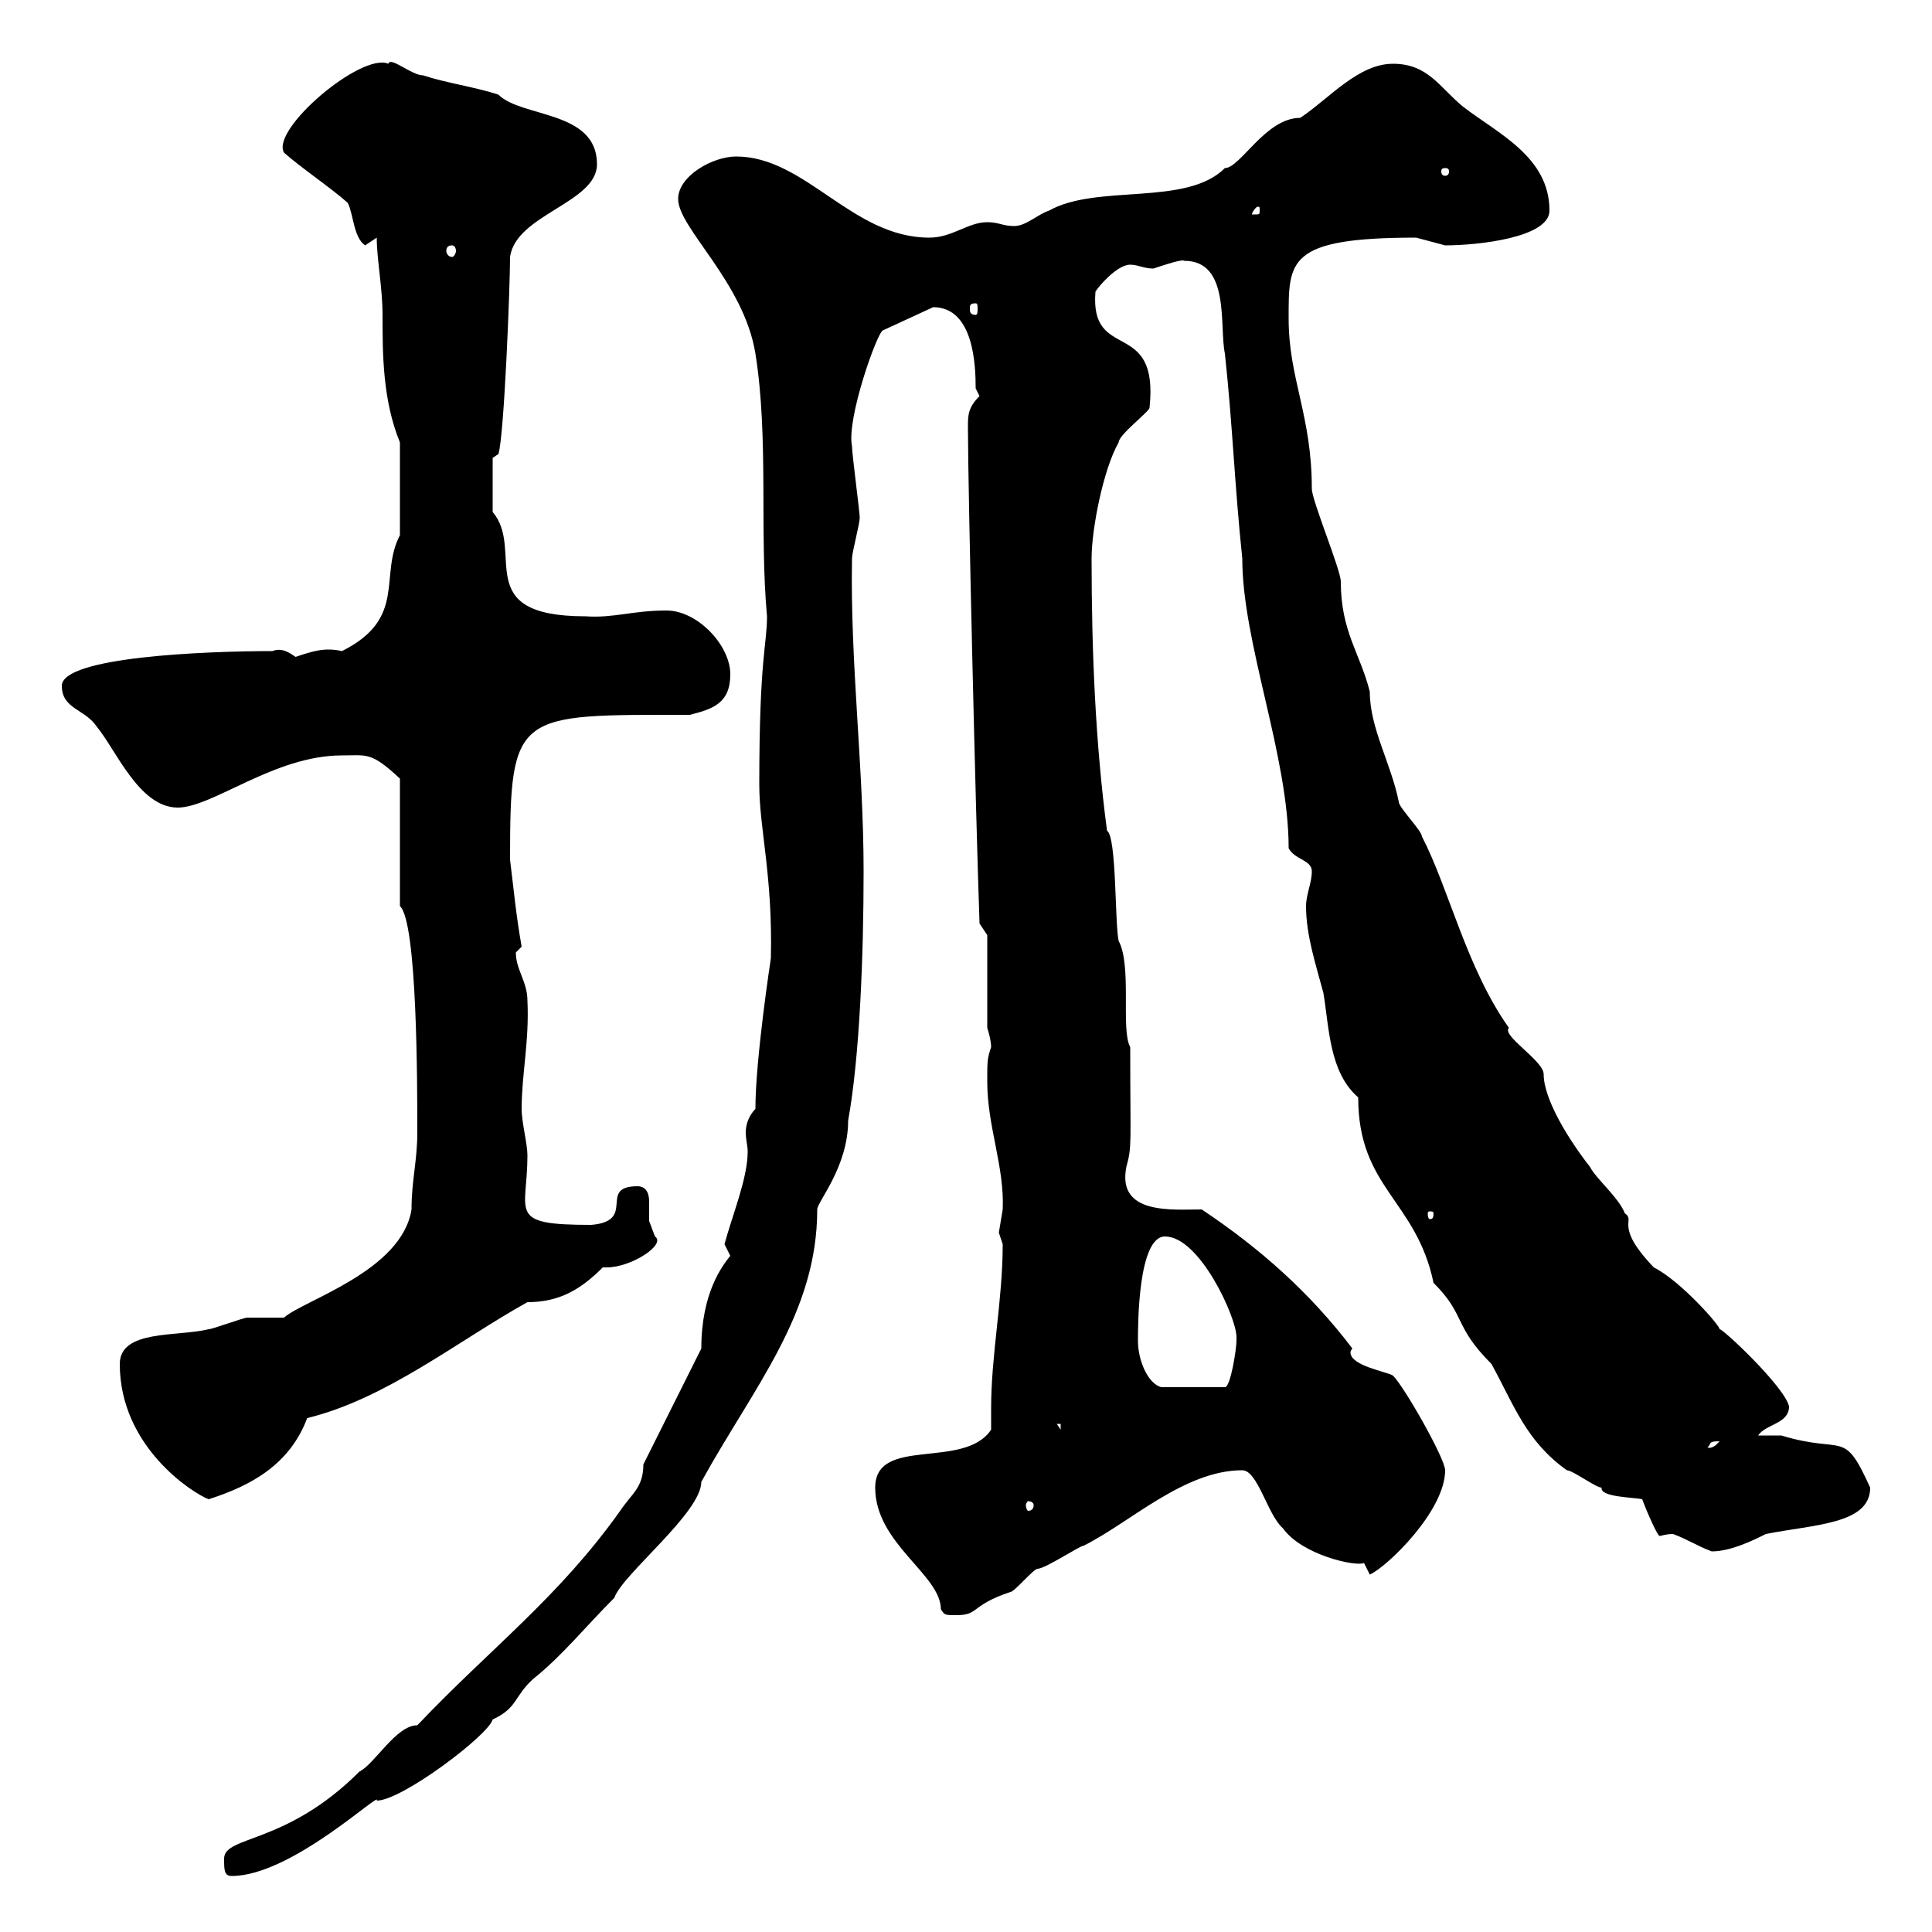 <svg xmlns="http://www.w3.org/2000/svg" xmlns:xlink="http://www.w3.org/1999/xlink" width="300" height="300"><path d="M34.80 288.60C34.80 290.40 34.80 291.30 36 291.30C45.30 291.30 59.40 277.80 58.50 279.60C62.40 279.60 75.90 269.40 76.50 267C80.40 265.20 79.80 263.40 82.80 260.70C87.30 257.10 90.90 252.60 95.40 248.10C96.60 244.50 108.90 234.90 108.90 230.10C117 215.40 126.90 204 126.90 187.80C126.90 186.60 131.70 181.20 131.70 174C133.50 164.10 134.10 148.20 134.10 135.30C134.10 119.10 132 102.90 132.30 86.70C132.30 85.80 133.50 81.30 133.50 80.40C133.50 79.50 132.30 70.50 132.30 69.30C131.40 65.10 136.20 51.60 137.10 51.30L144.90 47.70C151.20 47.70 151.50 56.70 151.50 60.30L152.10 61.50C150.30 63.30 150.30 64.50 150.30 66.30C150.30 75.90 151.50 126.30 152.10 143.40L153.30 145.20L153.30 159.60C153.30 159.60 153.90 161.40 153.90 162.60C153.30 164.40 153.30 164.70 153.30 168C153.30 174.90 156 181.20 155.70 187.80C155.70 187.80 155.10 191.40 155.10 191.40C155.10 191.40 155.70 193.20 155.70 193.20C155.70 201.90 153.90 210.30 153.90 218.70C153.90 219.90 153.90 220.80 153.90 222C149.70 228.30 135.90 222.90 135.90 231C135.90 239.70 146.10 244.50 146.10 249.90C146.70 250.80 146.70 250.80 148.50 250.80C152.10 250.80 150.60 249.30 156.90 247.20C157.50 247.20 160.50 243.60 161.10 243.60C162.30 243.60 167.70 240 168.30 240C175.50 236.40 183.90 228.30 192.90 228.30C195.30 228.30 196.80 235.20 199.20 237.30C202.20 241.50 210.60 243.30 211.80 242.70C211.80 242.70 212.70 244.50 212.70 244.50C215.40 243.30 224.40 234.60 224.40 228.30C224.40 226.50 218.10 215.40 216.30 213.60C215.40 213 209.70 212.10 209.70 210C209.70 210 209.70 209.70 210 209.40C203.40 200.70 195.60 193.80 186.60 187.80C182.10 187.80 173.40 188.70 174.90 181.20C175.80 177.90 175.50 177.90 175.50 162.60C174 159.90 175.80 150 173.70 146.10C173.10 143.40 173.40 129.90 171.90 129C170.10 115.50 169.50 101.10 169.50 86.70C169.50 82.20 171.30 72.90 173.70 68.70C173.70 67.50 178.50 63.90 178.50 63.30C180 49.20 169.20 56.40 170.10 45.30C170.40 44.70 173.40 41.10 175.50 41.10C176.70 41.10 177.60 41.70 179.10 41.70C180.90 41.10 183.60 40.20 183.90 40.50C191.10 40.50 189.30 50.70 190.20 54.90C191.40 66 191.70 75.30 192.90 86.70C192.90 99.90 200.10 117.30 200.10 131.70C201 133.50 203.70 133.50 203.70 135.30C203.70 137.10 202.80 138.90 202.80 140.70C202.80 145.20 204.30 149.70 205.50 154.20C206.40 159.60 206.40 166.50 210.90 170.40C210.90 184.50 219.90 186.30 222.60 199.20C227.70 204.30 225.60 205.80 231.60 211.80C235.20 218.40 237 223.80 243.30 228.30C244.20 228.30 247.80 231 248.70 231C248.40 232.50 253.80 232.50 255 232.80C255.90 235.20 257.40 238.50 257.70 238.50C258 238.50 258.60 238.20 259.80 238.20C262.20 239.10 263.40 240 265.80 240.90C268.80 240.90 272.40 239.10 274.20 238.20C281.70 236.70 290.40 236.70 290.40 231C286.20 221.70 286.50 225.90 276.60 222.90C276 222.90 274.20 222.90 273 222.90C274.20 221.10 277.80 221.10 277.80 218.40C277.20 215.40 267.30 206.10 267 206.40C267.30 206.10 261 198.90 256.80 196.80C250.50 190.20 254.10 189.60 252.30 188.40C251.40 186 247.80 183 246.90 181.20C243.60 177 239.70 170.70 239.70 166.80C239.70 164.70 233.10 160.80 234.30 159.60C227.70 150.30 225 138 220.80 129.90C220.80 129 217.20 125.40 217.20 124.50C216 118.50 212.70 113.10 212.70 107.40C211.20 101.40 208.20 98.10 208.20 90.30C208.20 88.50 203.70 77.70 203.70 75.90C203.70 64.50 200.10 58.80 200.10 49.50C200.10 40.50 199.80 36.90 219.90 36.90C219.90 36.90 224.40 38.10 224.40 38.10C229.50 38.10 240.60 36.90 240.60 32.70C240.60 24.30 232.50 20.70 227.10 16.50C223.50 13.50 221.70 9.90 216.30 9.90C210.90 9.90 206.40 15.30 201.90 18.30C196.50 18.30 192.60 26.10 190.20 26.10C184.20 32.10 170.40 28.50 162.90 32.70C161.10 33.30 159.30 35.10 157.50 35.10C155.70 35.10 155.10 34.50 153.30 34.50C150.30 34.50 147.90 36.90 144.30 36.90C132.30 36.90 125.10 24.30 114.30 24.30C110.70 24.30 105.30 27.30 105.30 30.90C105.30 35.40 115.50 43.80 117.30 54.90C119.40 68.10 117.90 82.50 119.10 95.70C119.10 100.20 117.90 102 117.90 121.80C117.90 128.70 120 135.90 119.70 148.80C119.70 148.80 117.30 164.40 117.30 172.20C116.10 173.40 115.80 174.90 115.80 175.80C115.80 177 116.10 177.90 116.10 178.80C116.10 183 113.70 188.70 112.50 193.20C112.50 193.20 113.40 195 113.40 195C112.20 196.50 108.90 200.70 108.90 209.40L99.90 227.40C99.90 231 98.10 231.90 96.30 234.60C86.70 248.10 76.20 255.90 64.80 267.90C61.50 267.90 58.20 273.90 55.80 275.10C44.40 286.50 34.80 285 34.80 288.60ZM160.50 233.70C160.50 234.30 160.20 234.60 159.60 234.60C159.60 234.60 159.30 234.30 159.30 233.70C159.30 233.40 159.60 233.10 159.60 233.10C160.20 233.10 160.50 233.40 160.50 233.70ZM18.60 211.80C18.60 224.70 30 231.90 32.40 232.80C39 230.70 45 227.40 47.70 220.20C60 217.20 71.10 208.20 81.90 202.20C87 202.20 90.30 200.10 93.60 196.80C93.60 196.80 93.90 196.80 94.20 196.80C98.10 196.80 103.50 193.20 101.70 192C101.70 192 100.80 189.60 100.80 189.60C100.80 188.70 100.80 187.80 100.80 186.60C100.80 185.10 100.20 184.20 99 184.20C92.70 184.20 99 189.60 91.80 190.20C78.60 190.20 81.90 188.40 81.90 179.40C81.90 177.60 81 174.30 81 172.20C81 166.80 82.20 161.70 81.90 155.40C81.90 152.40 80.10 150.60 80.10 147.90C80.10 147.90 81 147 81 147C80.10 141.90 79.80 138.30 79.20 133.50C79.20 110.40 80.10 111 107.10 111C110.70 110.10 113.40 109.20 113.40 104.70C113.40 100.20 108.30 94.80 103.50 94.80C98.10 94.80 95.40 96 90.90 95.70C72.90 95.70 81.60 85.50 76.50 79.50L76.50 71.10L77.40 70.50C78.30 67.50 79.20 44.40 79.20 39.90C80.10 33.30 92.70 31.50 92.70 25.50C92.70 17.10 81 18.30 77.40 14.70C73.80 13.50 69.30 12.90 65.70 11.70C63.90 11.70 60.60 8.70 60.30 9.90C56.10 8.10 42 20.10 44.10 23.70C46.80 26.10 51.30 29.10 54 31.50C54.90 33.30 54.90 36.90 56.70 38.10C56.70 38.10 58.50 36.90 58.50 36.90C58.50 40.20 59.40 44.70 59.40 48.90C59.40 54.90 59.40 62.10 62.10 68.70L62.10 83.10C58.80 89.40 63.30 96 53.10 101.10C50.40 100.50 48.60 101.10 45.90 102C45 101.40 43.80 100.50 42.30 101.10C31.80 101.10 9.60 102 9.60 106.50C9.60 110.10 13.20 110.10 15 112.80C18 116.40 21.60 125.40 27.60 125.40C33 125.40 42.60 117.30 53.10 117.30C57 117.30 57.60 116.70 62.10 120.90L62.10 140.70C64.80 143.10 64.80 168.60 64.80 175.80C64.80 180.30 63.90 183.30 63.90 187.80C62.40 197.40 47.10 201.90 44.10 204.60C43.20 204.60 39.60 204.60 38.40 204.60C37.80 204.60 33 206.40 32.40 206.40C27.60 207.60 18.60 206.40 18.60 211.80ZM267 223.80C265.80 225.30 264.90 224.70 265.20 224.70C265.80 224.10 265.20 223.80 267 223.80ZM164.10 221.10L164.70 221.10L164.70 222ZM176.70 208.20C176.70 205.80 176.70 192 180.90 192C186.30 192 192 204.60 192 207.60C192 207.60 192 208.20 192 208.20C192 209.40 191.10 215.40 190.20 215.40L180.30 215.40C178.20 214.80 176.70 211.20 176.70 208.20ZM222.60 188.40C222.60 189.30 222.30 189.30 222 189.30C222 189.30 221.70 189.30 221.70 188.40C221.70 188.10 222 188.10 222 188.10C222.30 188.10 222.60 188.10 222.60 188.40ZM151.50 47.10C151.80 47.10 151.80 47.40 151.80 48C151.80 48.30 151.80 48.90 151.50 48.90C150.60 48.90 150.60 48.30 150.60 48C150.60 47.40 150.60 47.10 151.50 47.10ZM70.20 38.10C70.50 38.10 70.80 38.40 70.80 39C70.80 39.30 70.50 39.90 70.20 39.90C69.60 39.90 69.30 39.30 69.30 39C69.30 38.40 69.60 38.10 70.20 38.10ZM195.60 32.70C195.60 33.30 195.60 33.30 194.70 33.30C194.70 33.30 194.40 33.30 194.40 33.30C194.40 33 195 32.10 195.30 32.10C195.60 32.10 195.60 32.10 195.60 32.70ZM224.40 26.10C225 26.10 225 26.40 225 26.70C225 26.70 225 27.30 224.40 27.30C223.80 27.30 223.80 26.70 223.80 26.70C223.80 26.40 223.80 26.10 224.40 26.10Z"/></svg>